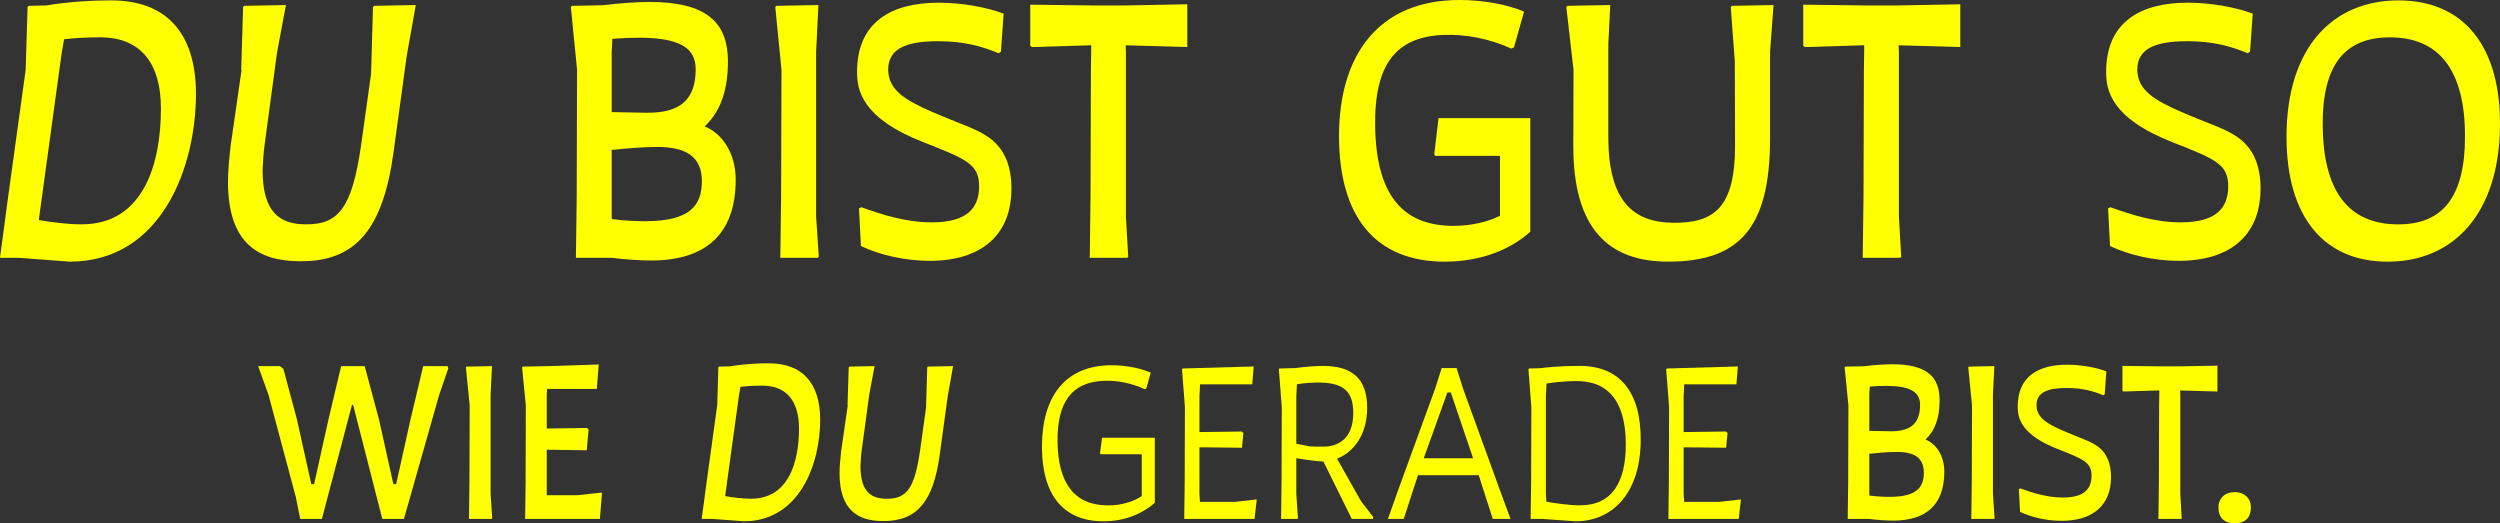 <?xml version="1.0" encoding="UTF-8"?>
<svg id="Ebene_1" data-name="Ebene 1" xmlns="http://www.w3.org/2000/svg" viewBox="0 0 957.04 200.31">
  <rect x="0" y="0" width="957.04" height="200.31" fill="#333333" stroke="none"/>
  <defs>
    <style>
      .cls-1 {
        fill: #ff0;
        stroke-width: 0px;
      }
    </style>
  </defs>
  <g>
    <path class="cls-1" d="m75.01,36.02c0,27.53-12.95,64.15-48.37,64.15-.15,0-12.95-1.04-19.79-1.49H0l3.12-23.37,6.7-48.52.74-24.11.45-.45,6.7-.15c2.83-.45,11.76-1.93,24.86-1.93,21.13,0,32.45,12.5,32.45,35.87Zm-13.4,5.51c0-17.26-7.74-27.24-23.22-27.24-5.66,0-10.12.3-13.84.74l-.89,4.91-8.63,62.96-.15,1.34c5.21.89,11.16,1.64,16.37,1.64,23.96,0,30.36-23.67,30.36-44.35Z"/>
    <path class="cls-1" d="m155.73,21.13l-5.06,37.06c-4.02,29.32-14.29,41.97-35.72,41.82-16.37,0-27.53-7.14-27.68-30.06,0-4.17.45-8.93,1.04-14.29l4.17-28.87h-.15l.74-24.11.45-.45,15.93-.3-3.42,18.31-4.61,34.23c-.6,4.02-.74,7.59-.89,10.72,0,16.22,6.7,20.69,16.52,20.69,12.65.15,17.71-6.55,21.13-29.92l3.87-27.68.74-25.6.45-.45,15.93-.3-3.42,19.2Z"/>
    <path class="cls-1" d="m269.76,48.39c6.71,2.69,11.88,10.28,11.88,20.37,0,20.84-11.46,30.96-32.3,30.96-3.95,0-9.83-.36-15.33-1.04h-13.54l.3-23.37.15-48.52-2.38-24.11.45-.45,11.73-.22c6.51-.85,14.16-1.27,17.89-1.27,21.73,0,30.06,7.74,30.06,22.77,0,11.66-3.2,19.53-8.91,24.88h0Zm-22.2,36.29c16.52-.15,21.13-5.95,21.13-15.34s-6.1-13.08-16.97-13.08c-5.59,0-12.22.58-17.56,1.14v25.5l.07.96c4.41.59,9.31.86,13.33.82h0Zm18.75-58.19c0-8.19-6.1-11.91-21.13-12.06-2.89,0-6.87.12-10.76.45l-.25,5.05v22.99l12.8.23c13.54.3,19.35-5.06,19.35-16.67h0Z"/>
    <path class="cls-1" d="m312.42,82.9l1.04,15.48-.45.3h-14.29l.3-23.37.15-48.52-2.38-24.11.45-.45,16.07-.3-.89,18.01v62.96Z"/>
    <path class="cls-1" d="m329.58,94.21l-.74-14.44.89-.45c7.44,2.68,16.82,5.8,26.94,5.8,13.39,0,18.16-5.36,18.16-13.84s-5.06-10.42-21.28-16.82c-23.66-9.23-25.45-19.94-25.45-26.94,0-19.2,13.25-26.49,31.25-26.49,8.63,0,18.01,1.64,24.86,4.17l-1.04,14.59-.89.59c-6.1-2.53-12.95-4.61-23.22-4.61-12.35,0-19.05,2.98-19.05,10.86s6.7,11.76,16.52,16.07c11.31,4.91,16.97,6.4,21.88,9.82,6.4,4.46,8.78,11.46,8.78,19.65,0,18.16-11.91,27.68-31.25,27.68-9.38,0-19.2-2.23-26.34-5.66Z"/>
    <path class="cls-1" d="m454.54,18.01l-23.62-.67.1,2.61v62.96l.89,15.48-.45.3h-14.29l.3-23.37.15-48.52.13-9.47-22.61.69-.74-.45V1.79l23.81.3h12.5l23.81-.45v16.37Z"/>
    <path class="cls-1" d="m585.82,45.25v43.46c-6.7,6.1-17.86,11.46-32.74,11.46-26.34,0-40.48-16.97-40.48-48.07S527.77,0,558.73,0c8.93,0,18.16,1.64,24.71,4.46l-3.87,13.69-1.04.45c-8.04-3.72-17.56-5.66-26.49-5.21-17.56.89-26.05,11.16-25.6,35.27.45,25.45,10.12,37.8,29.92,37.8,6.81,0,13.08-1.48,17.86-3.86v-22.93h-24.86l-.3-.6,1.64-13.84h35.13Z"/>
    <path class="cls-1" d="m678.94,1.93l-1.34,18.01v33.19c0,34.53-12.06,47.03-38.99,47.03-22.77,0-36.32-12.5-36.32-44.2l.08-29.21-2.76-24.07.45-.45,16.37-.3-.74,15.01v36.04c.15,23.52,9.08,32.15,24.86,32.3,15.18.15,23.66-5.36,23.66-29.32l-.09-32.4-1.55-20.88.45-.45,15.93-.3Z"/>
    <path class="cls-1" d="m750.45,18.01l-23.62-.67.1,2.61v62.96l.89,15.48-.45.3h-14.29l.3-23.37.15-48.52.13-9.47-22.61.69-.74-.45V1.79l23.81.3h12.5l23.81-.45v16.37Z"/>
    <path class="cls-1" d="m807.75,94.21l-.74-14.44.89-.45c7.44,2.68,16.82,5.8,26.94,5.8,13.4,0,18.16-5.36,18.16-13.84s-5.06-10.42-21.28-16.82c-23.66-9.23-25.45-19.94-25.45-26.94,0-19.2,13.25-26.49,31.26-26.49,8.63,0,18.01,1.64,24.86,4.17l-1.04,14.59-.89.59c-6.1-2.53-12.95-4.61-23.22-4.61-12.35,0-19.05,2.98-19.05,10.86s6.7,11.76,16.52,16.07c11.31,4.91,16.97,6.4,21.88,9.82,6.4,4.46,8.78,11.46,8.78,19.65,0,18.16-11.91,27.68-31.26,27.68-9.38,0-19.2-2.23-26.34-5.66Z"/>
    <path class="cls-1" d="m914.02,100.17c-24.26,0-38.7-16.97-38.7-47.78,0-34.08,17.56-52.24,42.86-52.24s39.29,18.01,38.85,48.52c-.45,32.89-17.56,51.5-43.01,51.5Zm29.62-48.07c0-24.71-9.53-37.8-28.72-37.8-17.12,0-26.05,10.27-25.75,34.23.3,23.81,9.23,37.21,28.58,37.36,17.56.15,25.9-10.72,25.9-33.79Z"/>
  </g>
  <g>
    <path class="cls-1" d="m102.79,151.14l-3.96-10.98h8.28l1.35.99,5.22,19.44,5.49,24.75h1.08l5.49-24.75,4.86-20.43h9l5.49,20.43,5.49,24.75h1.08l5.49-24.75,4.86-20.43h9.27l.36.81-3.51,10.17-13.5,47.52h-8.28l-11.16-43.65h-.45l-11.52,43.65h-8.28l-1.71-8.46-10.44-39.06Z"/>
    <path class="cls-1" d="m187.81,189.12l.63,9.36-.27.18h-8.64l.18-14.13.09-29.34-1.44-14.58.27-.27,9.72-.18-.54,10.89v38.07Z"/>
    <path class="cls-1" d="m230.46,188.76l-.81,9.9h-28.62l.18-14.13.09-29.34-1.44-14.58.27-.27,9.72-.18,19.35-.63-.72,9.36h-19.06l-.11,2.16v13l15.48-.22.54.63-.72,7.92-15.3-.22v16.96l.03.45h11.76l9.18-.99.18.18Z"/>
    <path class="cls-1" d="m313.98,160.77c0,16.65-7.83,38.79-29.25,38.79-.09,0-7.83-.63-11.97-.9h-4.14l1.89-14.13,4.05-29.34.45-14.58.27-.27,4.05-.09c1.71-.27,7.11-1.17,15.03-1.17,12.78,0,19.62,7.56,19.62,21.69Zm-8.1,3.33c0-10.44-4.68-16.47-14.04-16.47-3.42,0-6.12.18-8.37.45l-.54,2.97-5.22,38.07-.09.81c3.15.54,6.75.99,9.9.99,14.49,0,18.36-14.31,18.36-26.82Z"/>
    <path class="cls-1" d="m362.79,151.77l-3.06,22.41c-2.43,17.73-8.64,25.38-21.6,25.29-9.9,0-16.65-4.32-16.74-18.18,0-2.52.27-5.4.63-8.64l2.52-17.46h-.09l.45-14.58.27-.27,9.63-.18-2.07,11.07-2.79,20.7c-.36,2.43-.45,4.59-.54,6.48,0,9.81,4.05,12.51,9.99,12.51,7.65.09,10.71-3.96,12.78-18.09l2.34-16.74.45-15.48.27-.27,9.63-.18-2.07,11.61Z"/>
    <path class="cls-1" d="m442.08,167.58v24.91c-4.09,3.55-10.55,7.07-19.66,7.07-15.57,0-23.54-10.33-23.54-28.53,0-19.24,8.89-31.21,26.71-31.21,5.47,0,11.09,1.13,14.94,2.84l-1.73,6.05-.63.27c-4.93-2.32-10.48-3.42-15.8-3.19-11.88.54-17.73,7.94-17.53,23.38.2,15.82,6.48,24.3,19.35,24.3,5.16,0,9.53-1.38,12.89-3.55v-16.03h-15.75l-.22-.36.77-5.96h20.2Z"/>
    <path class="cls-1" d="m481.08,191.39l-.81,7.27h-26.93l.18-14.13.09-28.62-1.12-14.58.27-.27,27.16-.77-.54,6.84h-19.98l-.23,4.64v13.63l16.27-.21.54.63-.54,5.58-16.27-.17v17.88l.2,3.01h13.46l8.06-.92.18.18Z"/>
    <path class="cls-1" d="m525.74,197.98l-.17.68h-8.08l-10.87-22c-.09,0-.18,0-.27,0-1.34,0-6.13-.59-10.1-1.24v13.7l.63,9.36-.27.18h-6.19l.18-14.13.09-28.62-1.12-14.58.27-.27,6.14-.16c3.55-.54,7.94-.81,10.56-.81,11.07,0,16.86,4.85,16.83,16.08-.03,10.71-5.49,17.05-11.52,19.42l9.14,16.21,4.74,6.17Zm-20.29-51.53c-2.48-.06-6.07.14-8.97.65l-.23,4.68v18.07l5.11,1.03c1.64.09,3.47.12,5.51.09,4.5-.05,11.16-2.26,11.18-12.84.01-7.65-3.08-11.51-12.6-11.67h0Z"/>
    <path class="cls-1" d="m566.06,181.92h-23.23l-5.46,16.74h-6.05l3.89-10.98,14.22-39,2.47-7.79h5.71l2.47,7.88,14.13,38.91,4.05,10.98h-6.8l-5.38-16.74Zm-21.03-6.48h18.9l-8.54-25.2h-1.31l-9.05,25.2Z"/>
    <path class="cls-1" d="m604.73,140.07c15.1,0,23.42,9.65,23.36,28.35-.05,20.27-10.71,31.14-24.98,31.14-.13,0-8.22-.59-12.51-.9h-4.64l.18-14.13.09-28.62-1.12-14.58.27-.27,4.18-.11c2.06-.26,7.41-.88,15.17-.88h0Zm.15,53.37c12.24,0,17.5-8.82,17.5-23.31,0-15.84-6.23-24.35-19.06-24.26-5.14.08-8.83.54-11.28.98l-.25,4.93v37.35l.2,2.94c3.62.63,8.75,1.38,12.89,1.38h0Z"/>
    <path class="cls-1" d="m666.43,191.39l-.81,7.27h-26.93l.18-14.13.09-28.62-1.12-14.58.27-.27,27.16-.77-.54,6.84h-19.98l-.23,4.64v13.63l16.27-.21.54.63-.54,5.58-16.27-.17v17.88l.2,3.01h13.46l8.06-.92.18.18Z"/>
    <path class="cls-1" d="m737.13,168.25c4.06,1.63,7.19,6.22,7.19,12.32,0,12.6-6.93,18.72-19.53,18.72-2.39,0-5.95-.22-9.27-.63h-8.19l.18-14.13.09-29.34-1.44-14.58.27-.27,7.09-.13c3.94-.51,8.56-.77,10.82-.77,13.14,0,18.18,4.68,18.18,13.77,0,7.05-1.94,11.81-5.39,15.04h0Zm-13.43,21.95c9.99-.09,12.78-3.6,12.78-9.28s-3.69-7.91-10.26-7.91c-3.38,0-7.39.35-10.62.69v15.42l.04.58c2.67.36,5.63.52,8.06.5h0Zm11.34-35.19c0-4.95-3.69-7.2-12.78-7.29-1.75,0-4.15.07-6.51.27l-.15,3.06v13.9l7.74.14c8.19.18,11.7-3.06,11.7-10.08h0Z"/>
    <path class="cls-1" d="m762.93,189.12l.63,9.36-.27.18h-8.64l.18-14.13.09-29.34-1.44-14.58.27-.27,9.72-.18-.54,10.89v38.07Z"/>
    <path class="cls-1" d="m773.31,195.96l-.45-8.73.54-.27c4.5,1.62,10.17,3.51,16.29,3.51,8.1,0,10.98-3.24,10.98-8.37s-3.06-6.3-12.87-10.17c-14.31-5.58-15.39-12.06-15.39-16.29,0-11.61,8.01-16.02,18.9-16.02,5.22,0,10.89.99,15.03,2.52l-.63,8.82-.54.36c-3.69-1.53-7.83-2.79-14.04-2.79-7.47,0-11.52,1.8-11.52,6.57s4.05,7.11,9.99,9.72c6.84,2.97,10.26,3.87,13.23,5.94,3.87,2.7,5.31,6.93,5.31,11.88,0,10.98-7.2,16.74-18.9,16.74-5.67,0-11.61-1.35-15.93-3.42Z"/>
    <path class="cls-1" d="m848.87,149.88l-14.28-.41.06,1.58v38.07l.54,9.36-.27.18h-8.64l.18-14.13.09-29.34.08-5.73-13.67.42-.45-.27v-9.54l14.4.18h7.56l14.4-.27v9.9Z"/>
    <path class="cls-1" d="m855.47,188.39c4.08,0,6.21,2.75,6.21,5.71,0,4.07-2.14,6.21-6.21,6.21s-6.21-2.14-6.21-6.21c0-2.96,2.14-5.71,6.21-5.71Z"/>
  </g>
</svg>